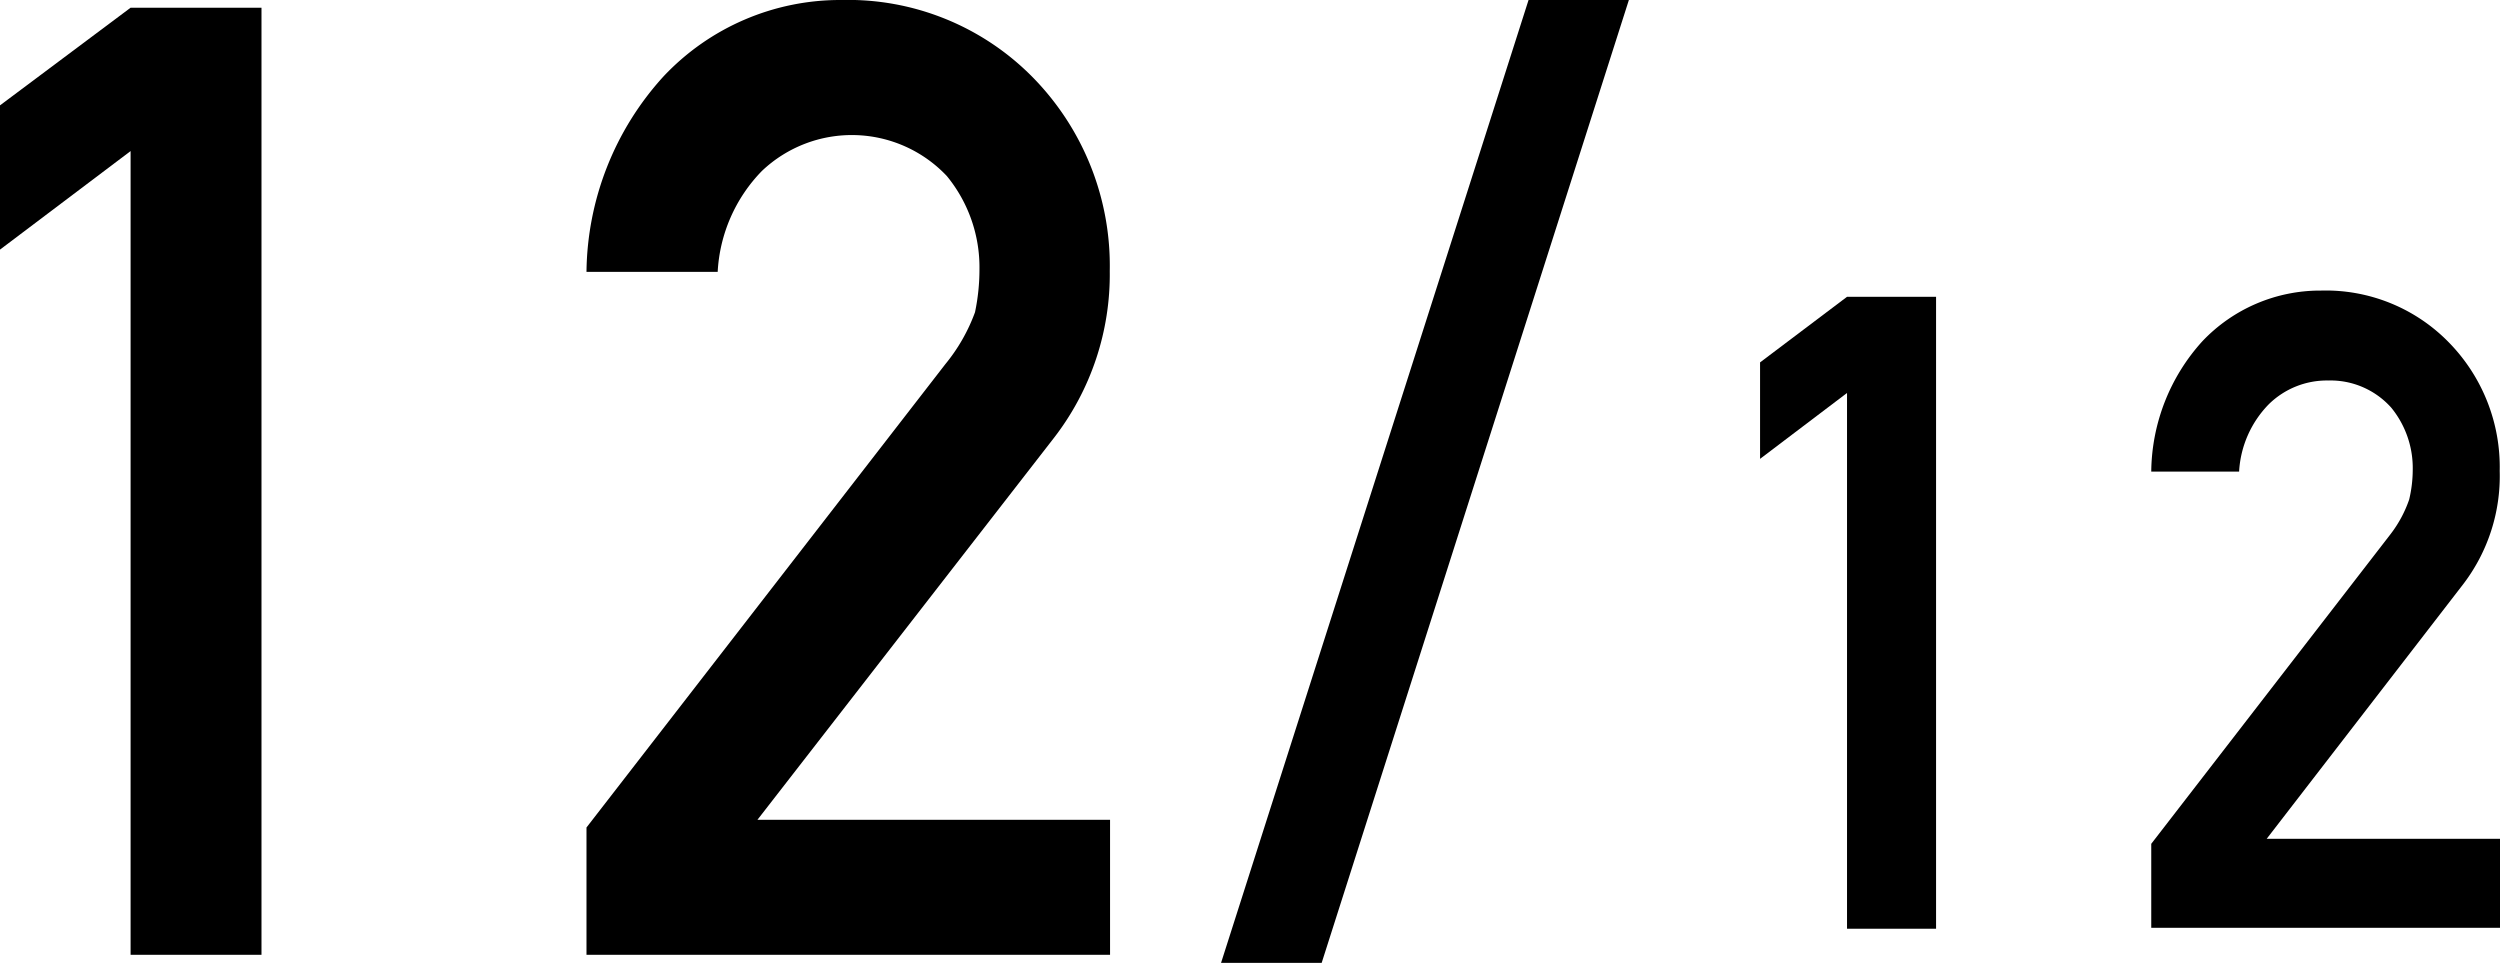 <svg xmlns="http://www.w3.org/2000/svg" width="84.23" height="32.44" viewBox="0 0 84.23 32.44"><path d="M4.4,5.09,0,8.41V3.55L4.4.26H8.81V32.17H4.4Z"/><path d="M19.76,27.88,31.85,12.27a6,6,0,0,0,1-1.75A7,7,0,0,0,33,9.07,4.85,4.85,0,0,0,31.9,5.93a4.4,4.4,0,0,0-6.23-.17,5.27,5.27,0,0,0-1.49,3.4H19.76a9.93,9.93,0,0,1,2.59-6.58,8.17,8.17,0,0,1,6-2.58,8.73,8.73,0,0,1,6.47,2.63,9.06,9.06,0,0,1,2.57,6.5,9,9,0,0,1-1.87,5.61l-10,12.88H37.4v4.55H19.76Z"/><path d="M51.5,0h3.38L44.53,32.44H41.14Z"/><path d="M62.23,13.24,59.3,15.46V12.21L62.23,10h3V31.29h-3Z"/><path d="M72.48,28.43,80.54,18a4.11,4.11,0,0,0,.63-1.17,4.35,4.35,0,0,0,.12-1,3.22,3.22,0,0,0-.72-2.09,2.74,2.74,0,0,0-2.13-.92,2.79,2.79,0,0,0-2,.8,3.52,3.52,0,0,0-1,2.27H72.48a6.63,6.63,0,0,1,1.72-4.39,5.47,5.47,0,0,1,4-1.71,5.79,5.79,0,0,1,4.31,1.75,6,6,0,0,1,1.71,4.33A6,6,0,0,1,83,19.67l-6.63,8.59h7.87v3H72.48Z"/></svg>